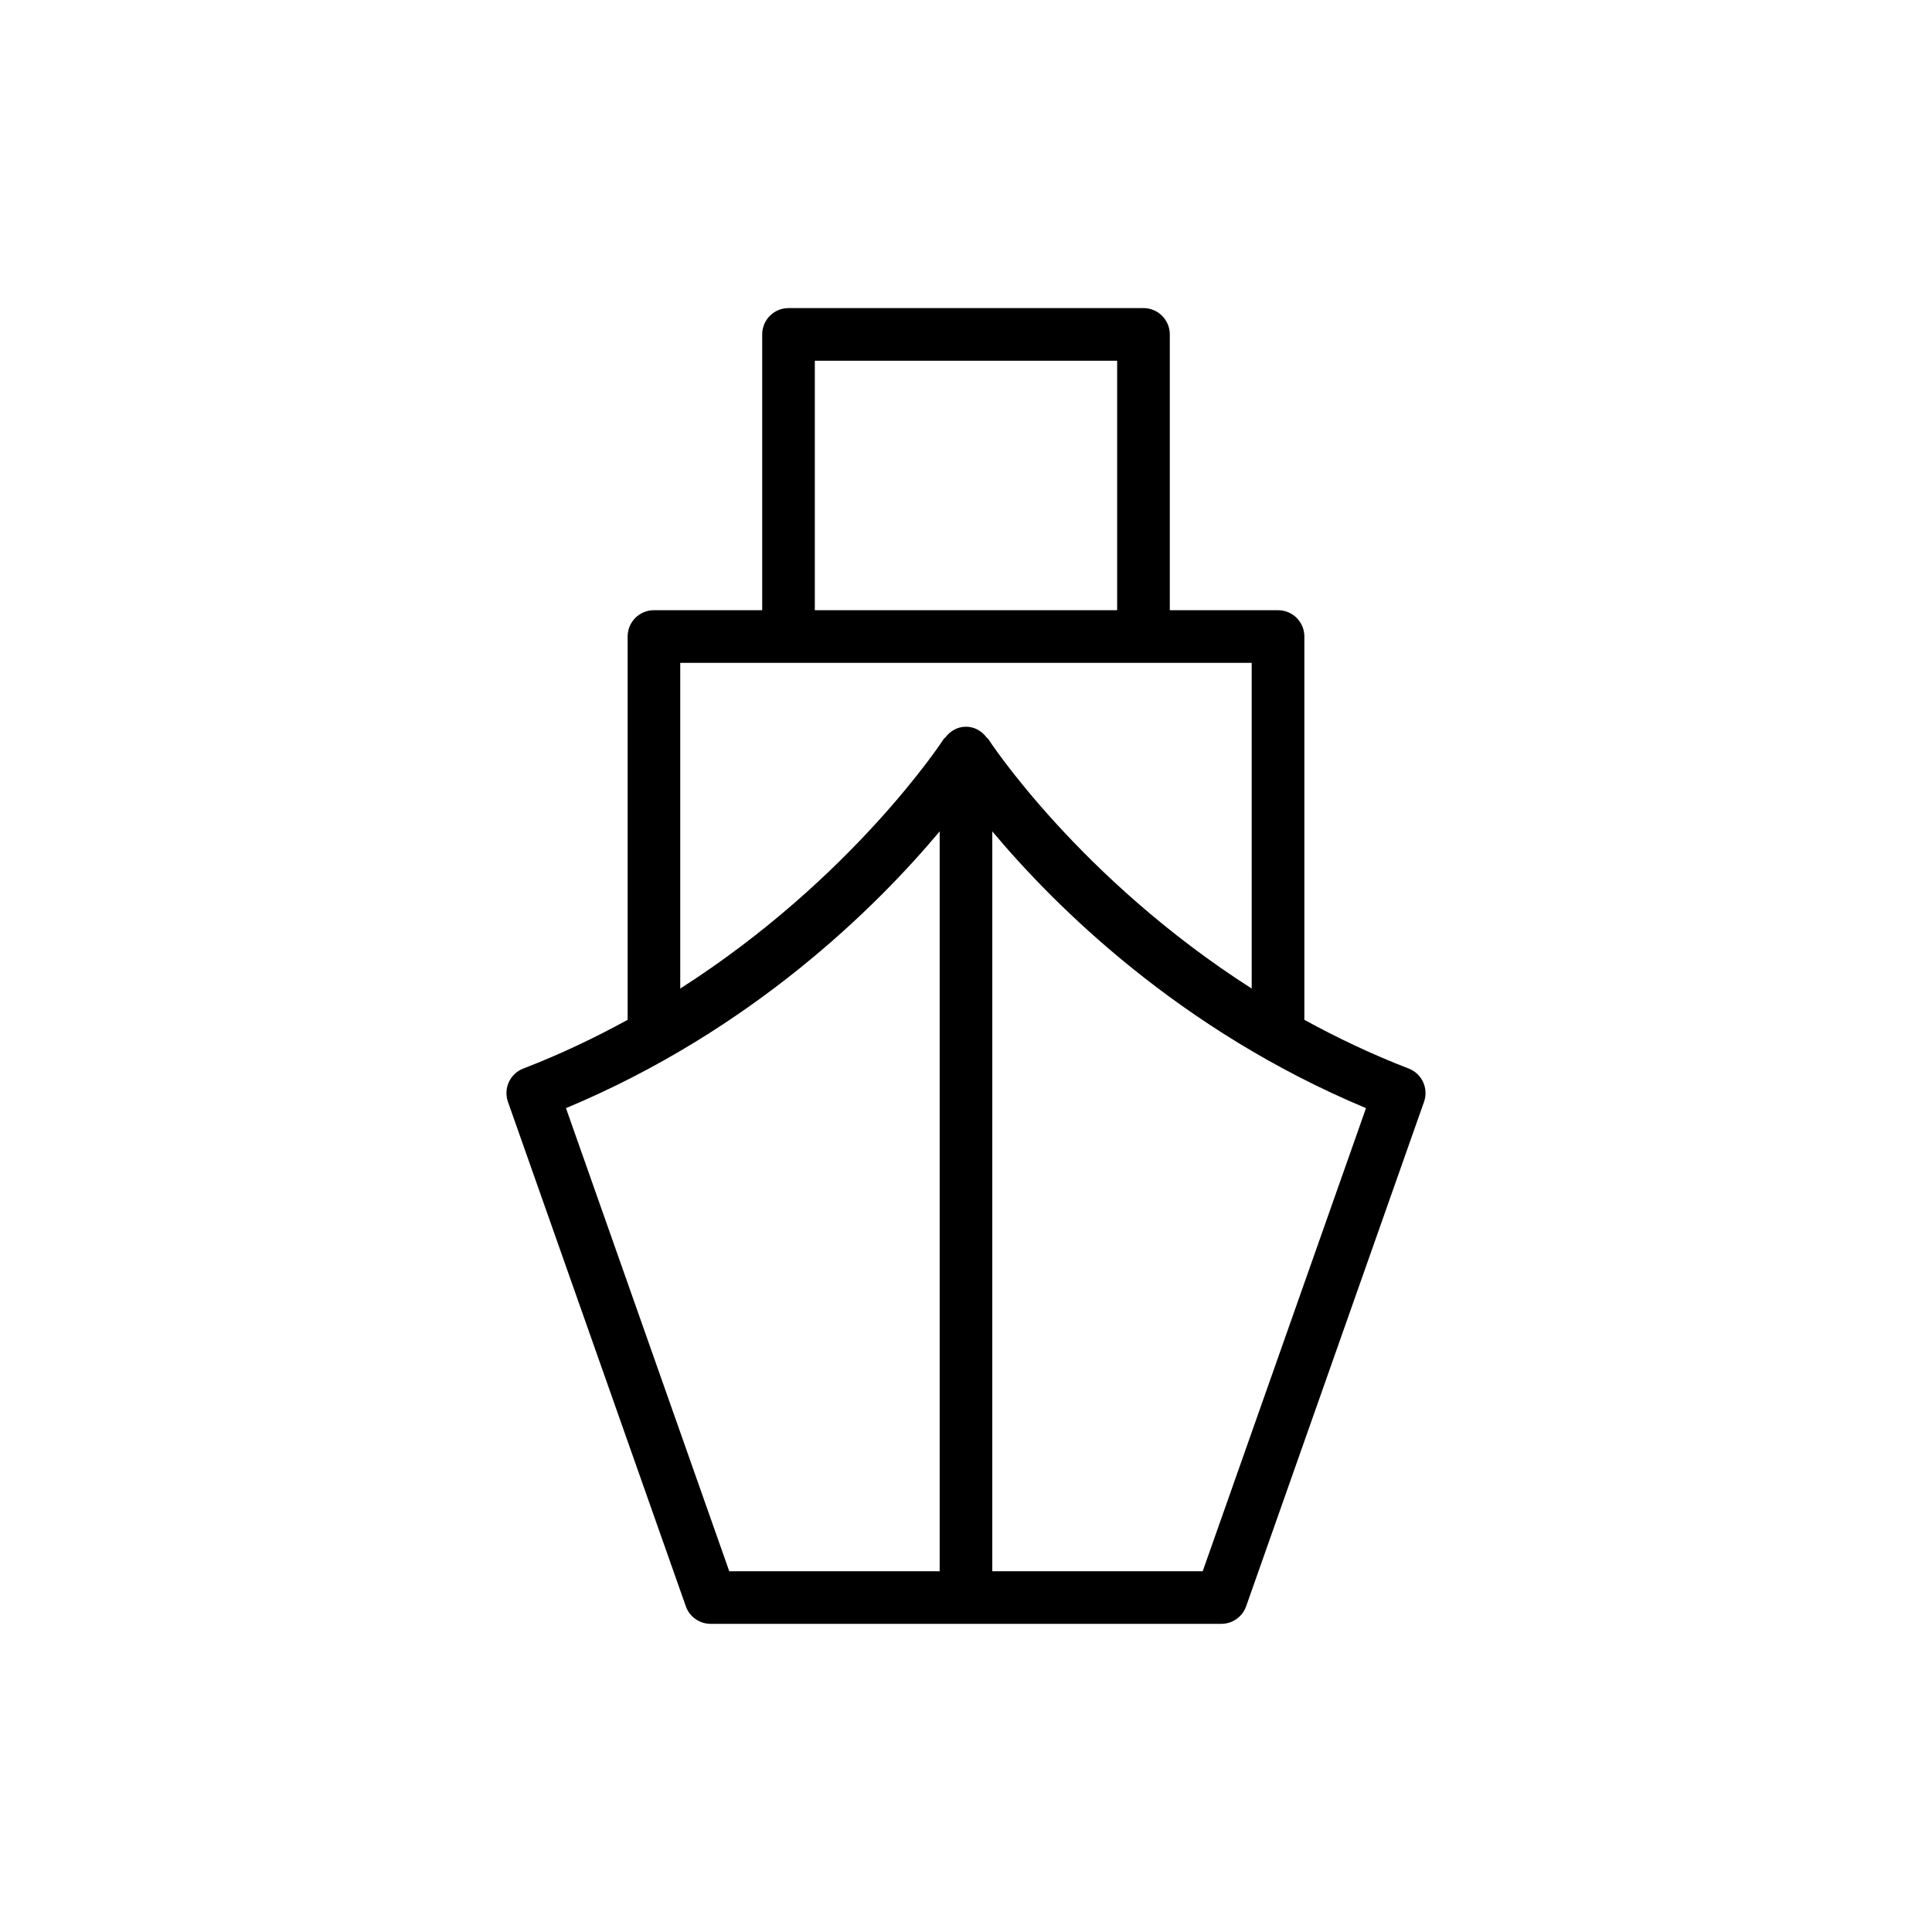 <?xml version="1.0" encoding="UTF-8"?>
<!-- Uploaded to: ICON Repo, www.svgrepo.com, Generator: ICON Repo Mixer Tools -->
<svg fill="#000000" width="800px" height="800px" version="1.1" viewBox="144 144 512 512" xmlns="http://www.w3.org/2000/svg">
 <path d="m447.03 225.65h-94.07c-3.852 0-6.973 3.117-6.973 6.973v73.09h-28.688c-3.852 0-6.973 3.117-6.973 6.973v101.58c-8.59 4.707-17.773 9.102-27.648 12.91-3.519 1.355-5.324 5.266-4.066 8.828l47.137 133.68c0.98 2.785 3.617 4.652 6.574 4.652h135.34c2.961 0 5.594-1.867 6.574-4.652l47.141-133.68c1.258-3.562-0.543-7.473-4.066-8.828-9.875-3.809-19.059-8.207-27.648-12.914l0.004-101.58c0-3.856-3.121-6.973-6.973-6.973h-28.688v-73.09c-0.004-3.852-3.125-6.973-6.977-6.973zm-87.094 13.949h80.121v66.117h-80.121zm-65.949 198.07c49.438-20.656 82.348-53.43 99.035-73.34v196.07h-55.762zm168.74 122.73h-55.762l0.004-196.07c16.688 19.91 49.598 52.684 99.035 73.34zm12.988-154.42c-45.73-29.227-69.547-65.695-69.84-66.16-0.094-0.145-0.266-0.191-0.371-0.328-1.27-1.715-3.211-2.902-5.512-2.902-2.293 0-4.231 1.18-5.5 2.887-0.105 0.137-0.285 0.188-0.379 0.336-0.293 0.469-24.109 36.938-69.844 66.168v-86.309h151.44z"/>
</svg>